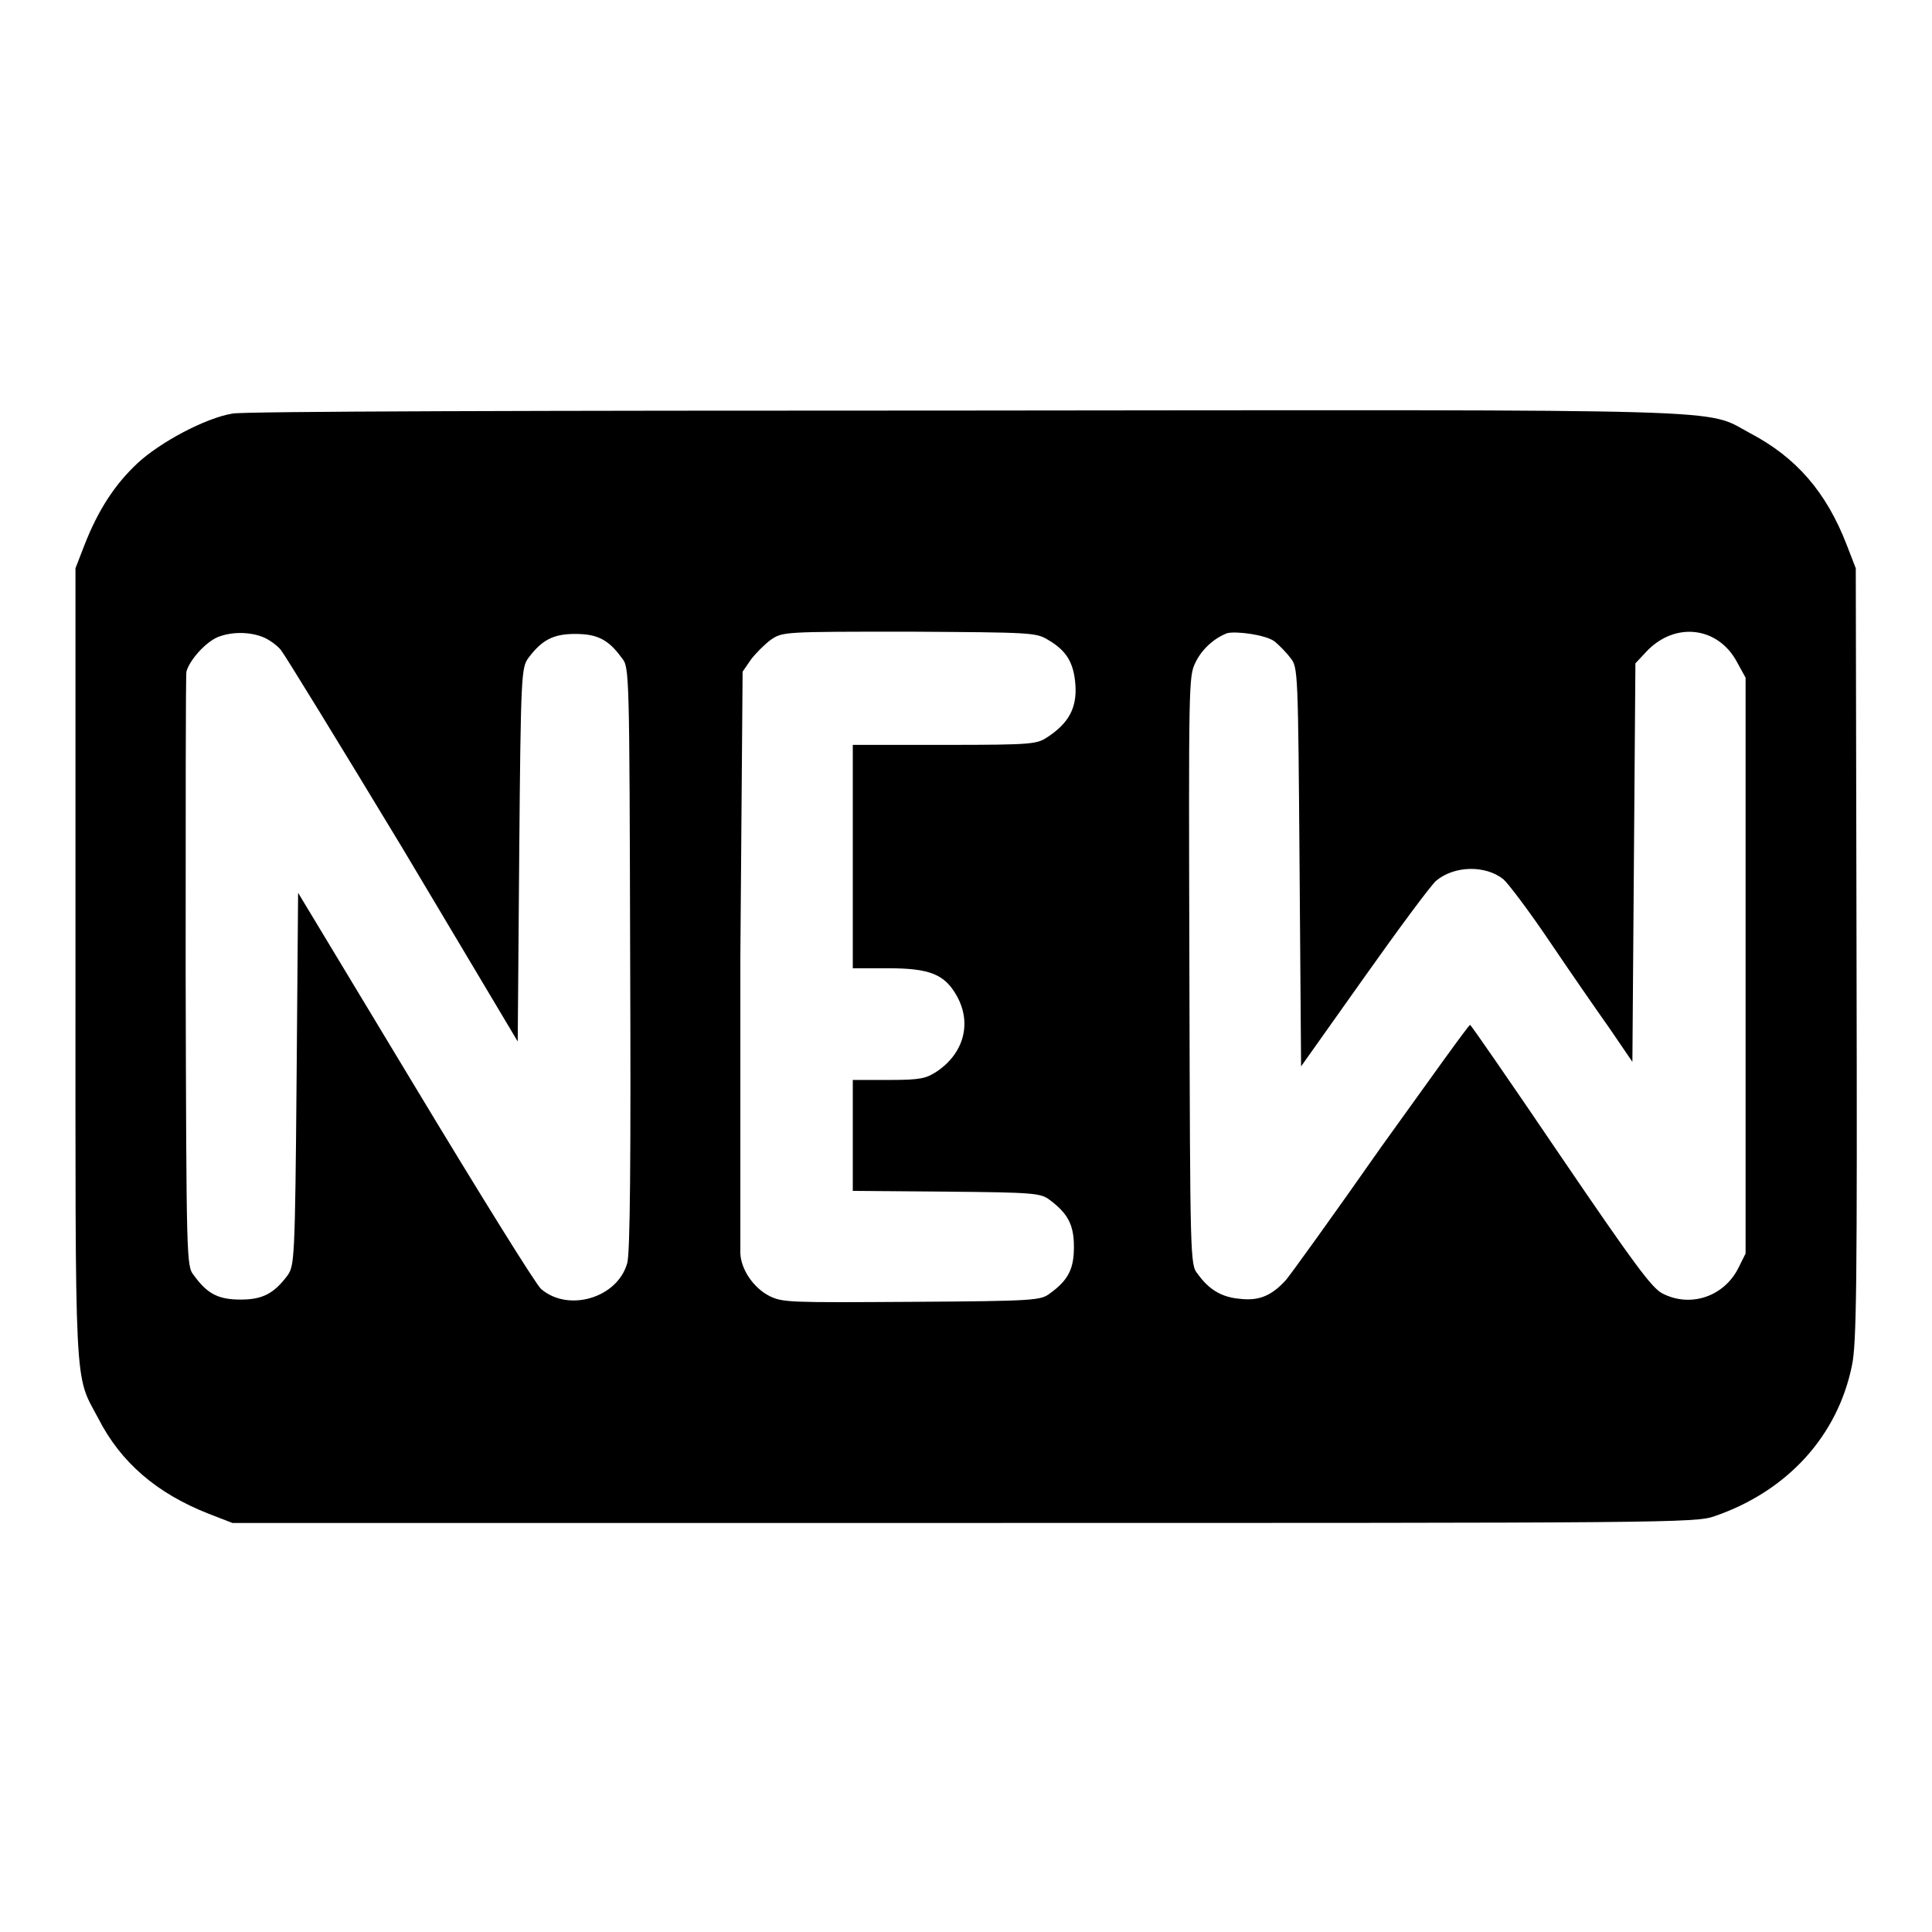 <?xml version="1.0" encoding="utf-8"?>
<!-- Svg Vector Icons : http://www.onlinewebfonts.com/icon -->
<!DOCTYPE svg PUBLIC "-//W3C//DTD SVG 1.1//EN" "http://www.w3.org/Graphics/SVG/1.1/DTD/svg11.dtd">
<svg version="1.1" xmlns="http://www.w3.org/2000/svg" xmlns:xlink="http://www.w3.org/1999/xlink" x="0px" y="0px" viewBox="0 0 256 256" enable-background="new 0 0 256 256" xml:space="preserve">
<g><g><g><path fill="#000000" d="M30.8,54.8c-3.6,0.6-9.6,3.8-12.6,6.6c-3,2.8-5.2,6.2-7,10.8L10,75.3v52.4c0,57.6-0.2,54.2,3,60.2c3,5.9,7.8,10,14.7,12.7l3.1,1.2h96.9c93.5,0,97,0,99.5-0.9c9.6-3.3,16.3-10.6,18.2-20c0.6-2.9,0.7-10.3,0.6-54.5l-0.1-51.1l-1.2-3.1c-2.7-7-6.7-11.6-12.8-14.8c-6.2-3.3,0.6-3.1-104.2-3C70.8,54.4,32.2,54.5,30.8,54.8z M34.8,84.4c0.8,0.3,1.9,1.1,2.4,1.7s7.8,12.5,16.2,26.4L68.6,138l0.2-24.8c0.2-24,0.3-24.7,1.2-26c1.8-2.4,3.3-3.2,6.2-3.2c2.9,0,4.4,0.7,6.2,3.2c1,1.2,1,1.7,1.1,39.9c0.1,26.3,0,39.2-0.4,40.3c-1.3,4.6-7.8,6.5-11.4,3.4C71,170.2,63.5,158.1,55,144l-15.5-25.7L39.3,143c-0.2,24-0.3,24.7-1.2,26c-1.8,2.4-3.3,3.2-6.2,3.2s-4.4-0.7-6.2-3.2c-1-1.2-1-1.7-1.1-40.1c0-21.4,0-39.3,0.1-39.9c0.4-1.5,2.5-3.9,4.2-4.6C30.7,83.7,33,83.7,34.8,84.4z M138.9,84.8c2.4,1.4,3.4,3,3.6,6c0.2,3-0.9,5-3.6,6.8c-1.5,1-1.8,1.1-13.7,1.1h-12.2v14.8v14.8h4.7c5.5,0,7.5,0.8,9.1,3.7c2,3.6,0.9,7.6-2.7,10c-1.4,0.9-2.1,1.1-6.3,1.1h-4.8v7.4v7.3l12.4,0.1c11.7,0.1,12.5,0.2,13.7,1.1c2.4,1.8,3.2,3.3,3.2,6.2c0,2.9-0.7,4.4-3.2,6.2c-1.2,0.9-1.9,1-18.3,1.1c-16.3,0.1-17.1,0.1-18.9-0.8c-2.1-1.1-3.7-3.5-3.8-5.6c0-0.9,0-18.5,0-39.2L98.4,89l1.1-1.6c0.6-0.8,1.8-2,2.6-2.6c1.6-1.1,1.7-1.1,18.4-1.1C136.6,83.8,137.3,83.8,138.9,84.8z M168.9,85c0.6,0.5,1.6,1.5,2.1,2.2c1,1.2,1,1.9,1.2,27.7l0.2,26.4l8.3-11.7c4.6-6.5,8.9-12.3,9.6-12.9c2.4-2,6.5-2.1,8.9-0.2c0.6,0.5,3.4,4.2,6.1,8.2c2.7,4,6.3,9.2,8,11.6l3,4.4l0.2-26.4l0.2-26.4l1.4-1.5c3.8-4.1,9.6-3.4,12.1,1.4l1.1,2v38.1v38.2l-1,2c-1.9,3.7-6.3,5.2-10,3.3c-1.4-0.7-3.7-3.8-13.5-18.2c-6.5-9.6-11.9-17.4-12-17.4c-0.2,0-5.4,7.3-11.8,16.2c-6.3,9-12,16.9-12.6,17.6c-1.9,2.1-3.6,2.8-6.1,2.5c-2.4-0.2-4.1-1.2-5.6-3.3c-1-1.2-1-1.7-1.1-40.2c-0.1-38.1-0.1-39,0.8-40.8c0.8-1.7,2.4-3.2,4.2-3.9C163.8,83.6,167.7,84.1,168.9,85z"/></g></g></g>
</svg>